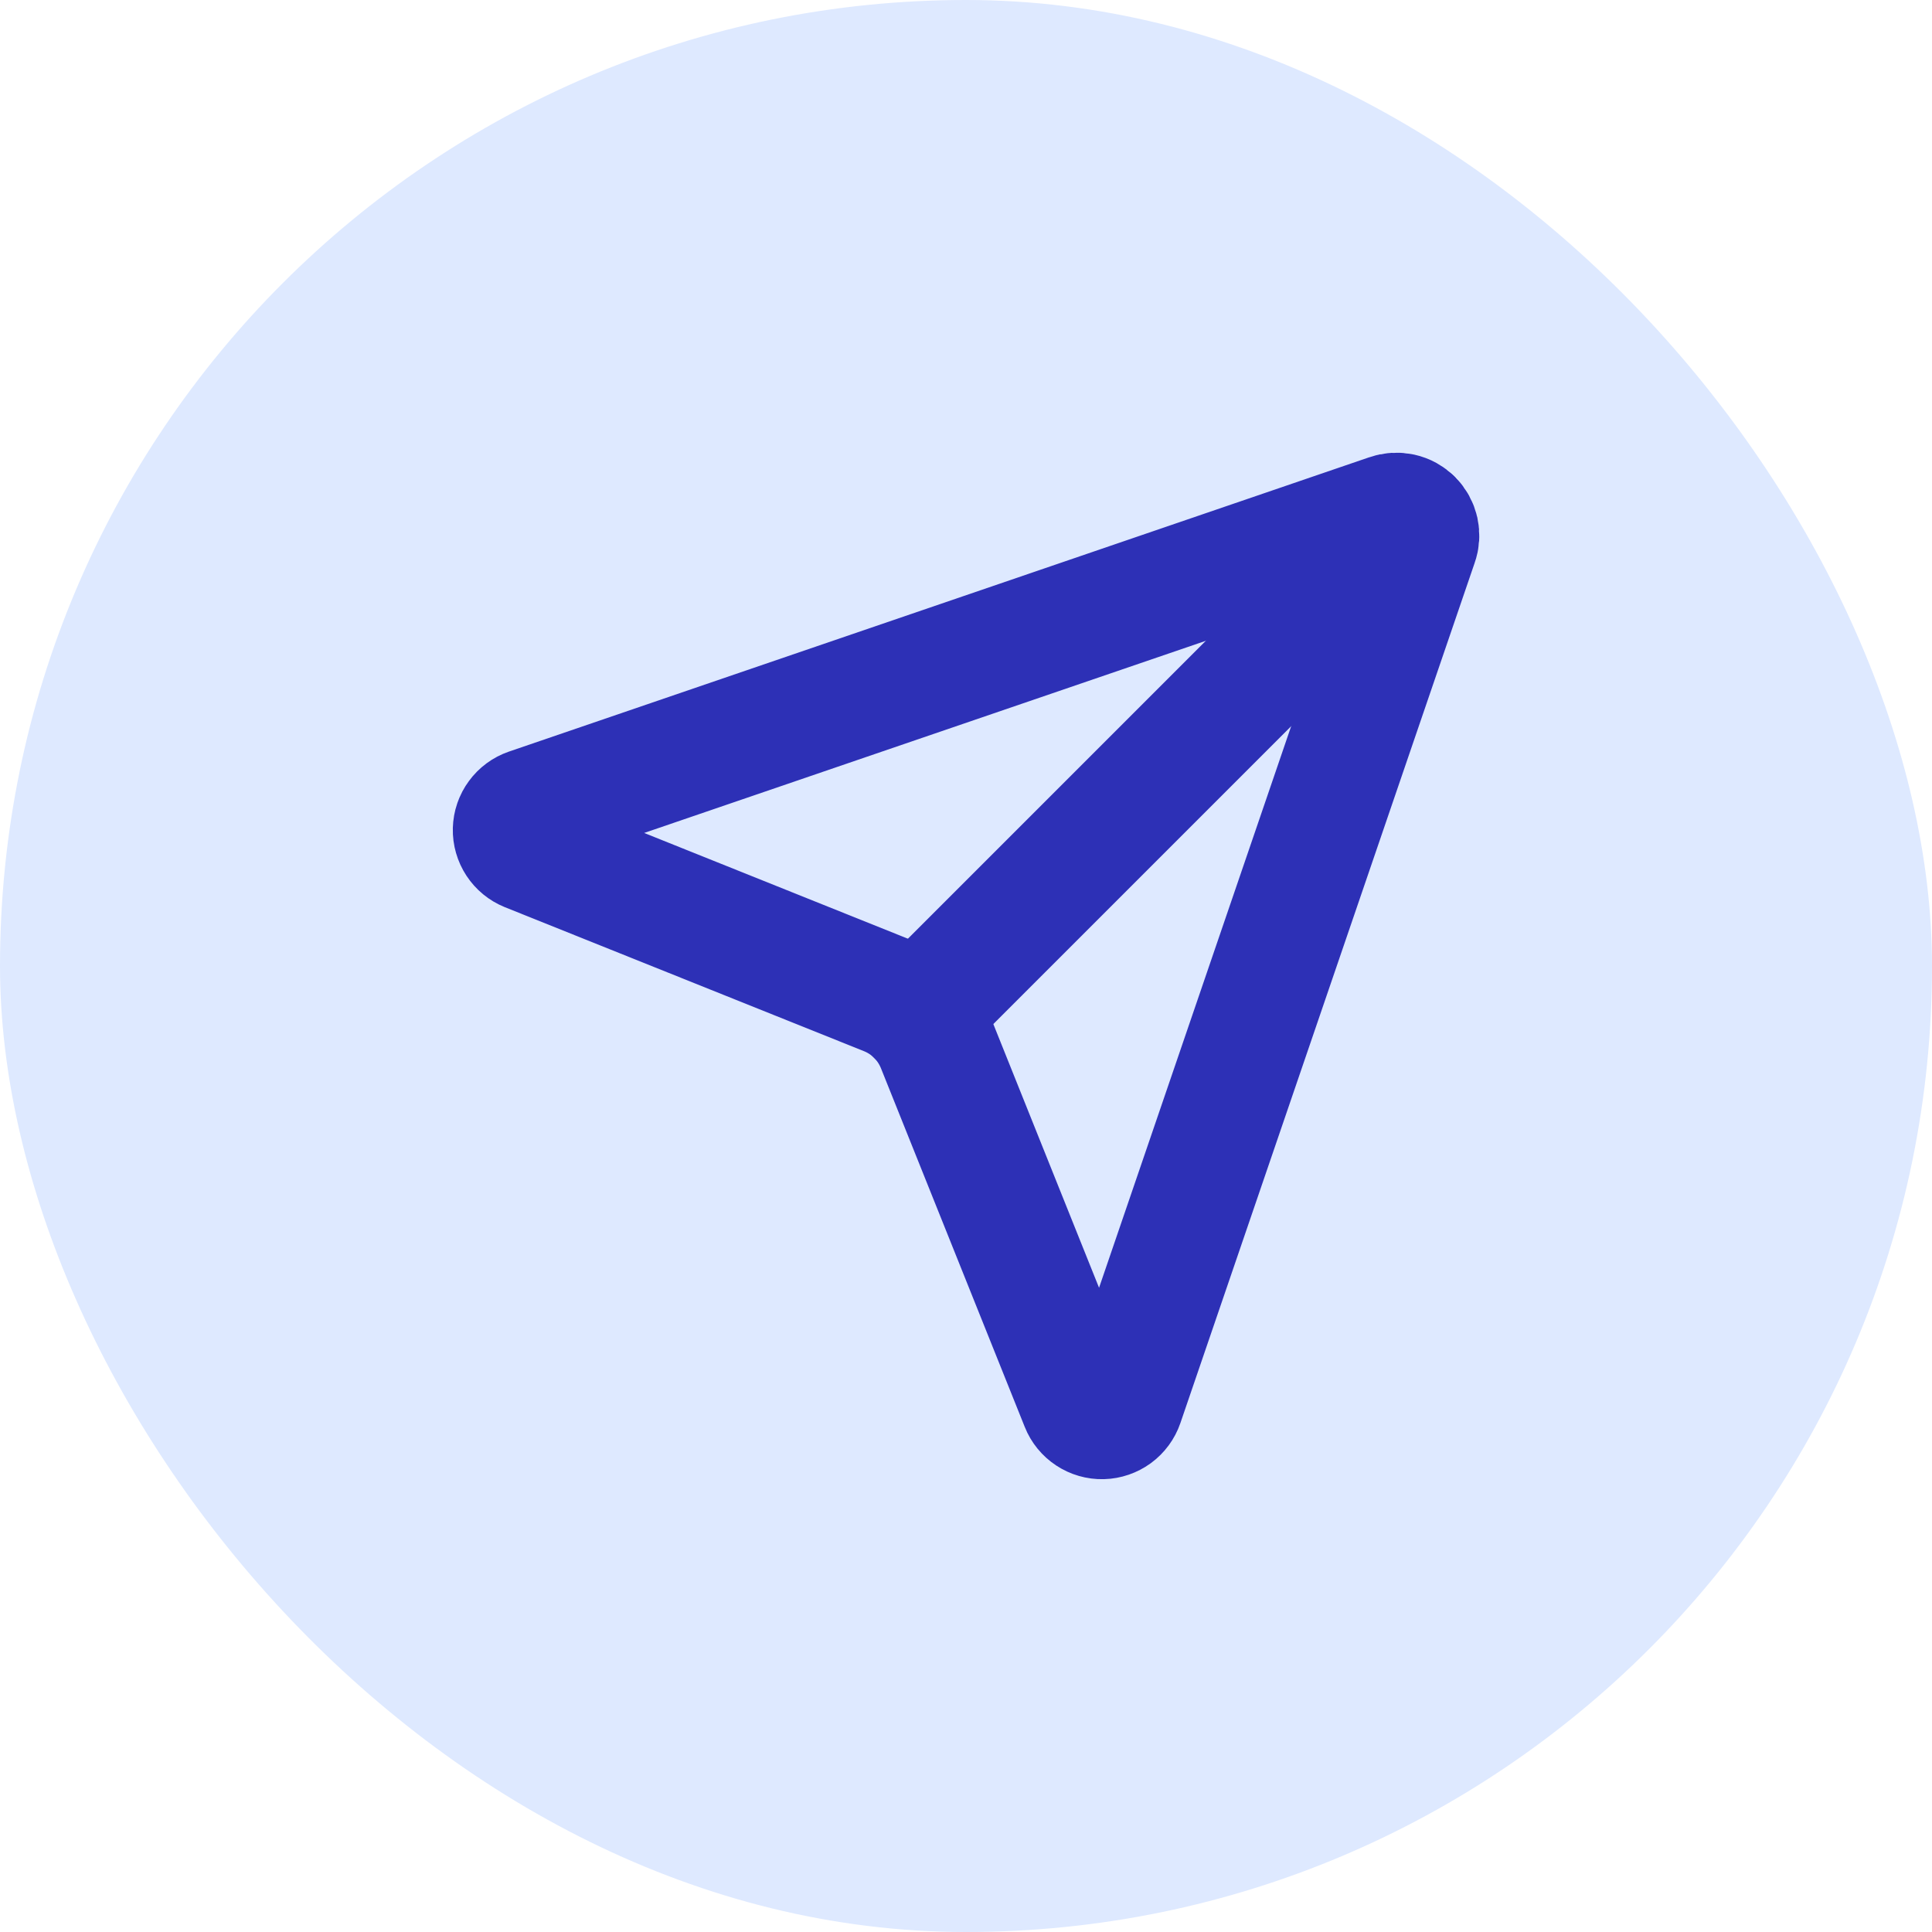 <svg width="32" height="32" viewBox="0 0 32 32" fill="none" xmlns="http://www.w3.org/2000/svg">
<rect width="32" height="32" rx="16" fill="#DEE9FF"/>
<g clip-path="url(#clip0_1958_116227)">
<path d="M17.902 23.264C17.93 23.335 17.98 23.396 18.044 23.438C18.108 23.48 18.183 23.502 18.259 23.5C18.336 23.498 18.41 23.472 18.472 23.427C18.533 23.382 18.58 23.319 18.605 23.246L23.48 8.996C23.504 8.93 23.508 8.858 23.493 8.789C23.477 8.72 23.443 8.657 23.393 8.607C23.343 8.557 23.28 8.522 23.211 8.507C23.142 8.492 23.07 8.496 23.003 8.52L8.753 13.395C8.681 13.42 8.618 13.466 8.573 13.528C8.527 13.59 8.502 13.664 8.5 13.74C8.498 13.817 8.52 13.892 8.562 13.956C8.604 14.02 8.664 14.069 8.735 14.098L14.683 16.483C14.871 16.558 15.042 16.671 15.185 16.814C15.328 16.957 15.441 17.128 15.517 17.315L17.902 23.264Z" stroke="#2D30B6" stroke-width="2" stroke-linecap="round" stroke-linejoin="round"/>
<path d="M23.39 8.61L15.185 16.815" stroke="#2D30B6" stroke-width="2" stroke-linecap="round" stroke-linejoin="round"/>
</g>
<defs>
<clipPath id="clip0_1958_116227">
<rect width="18" height="18" fill="white" transform="translate(7 7)"/>
</clipPath>
</defs>
</svg>

